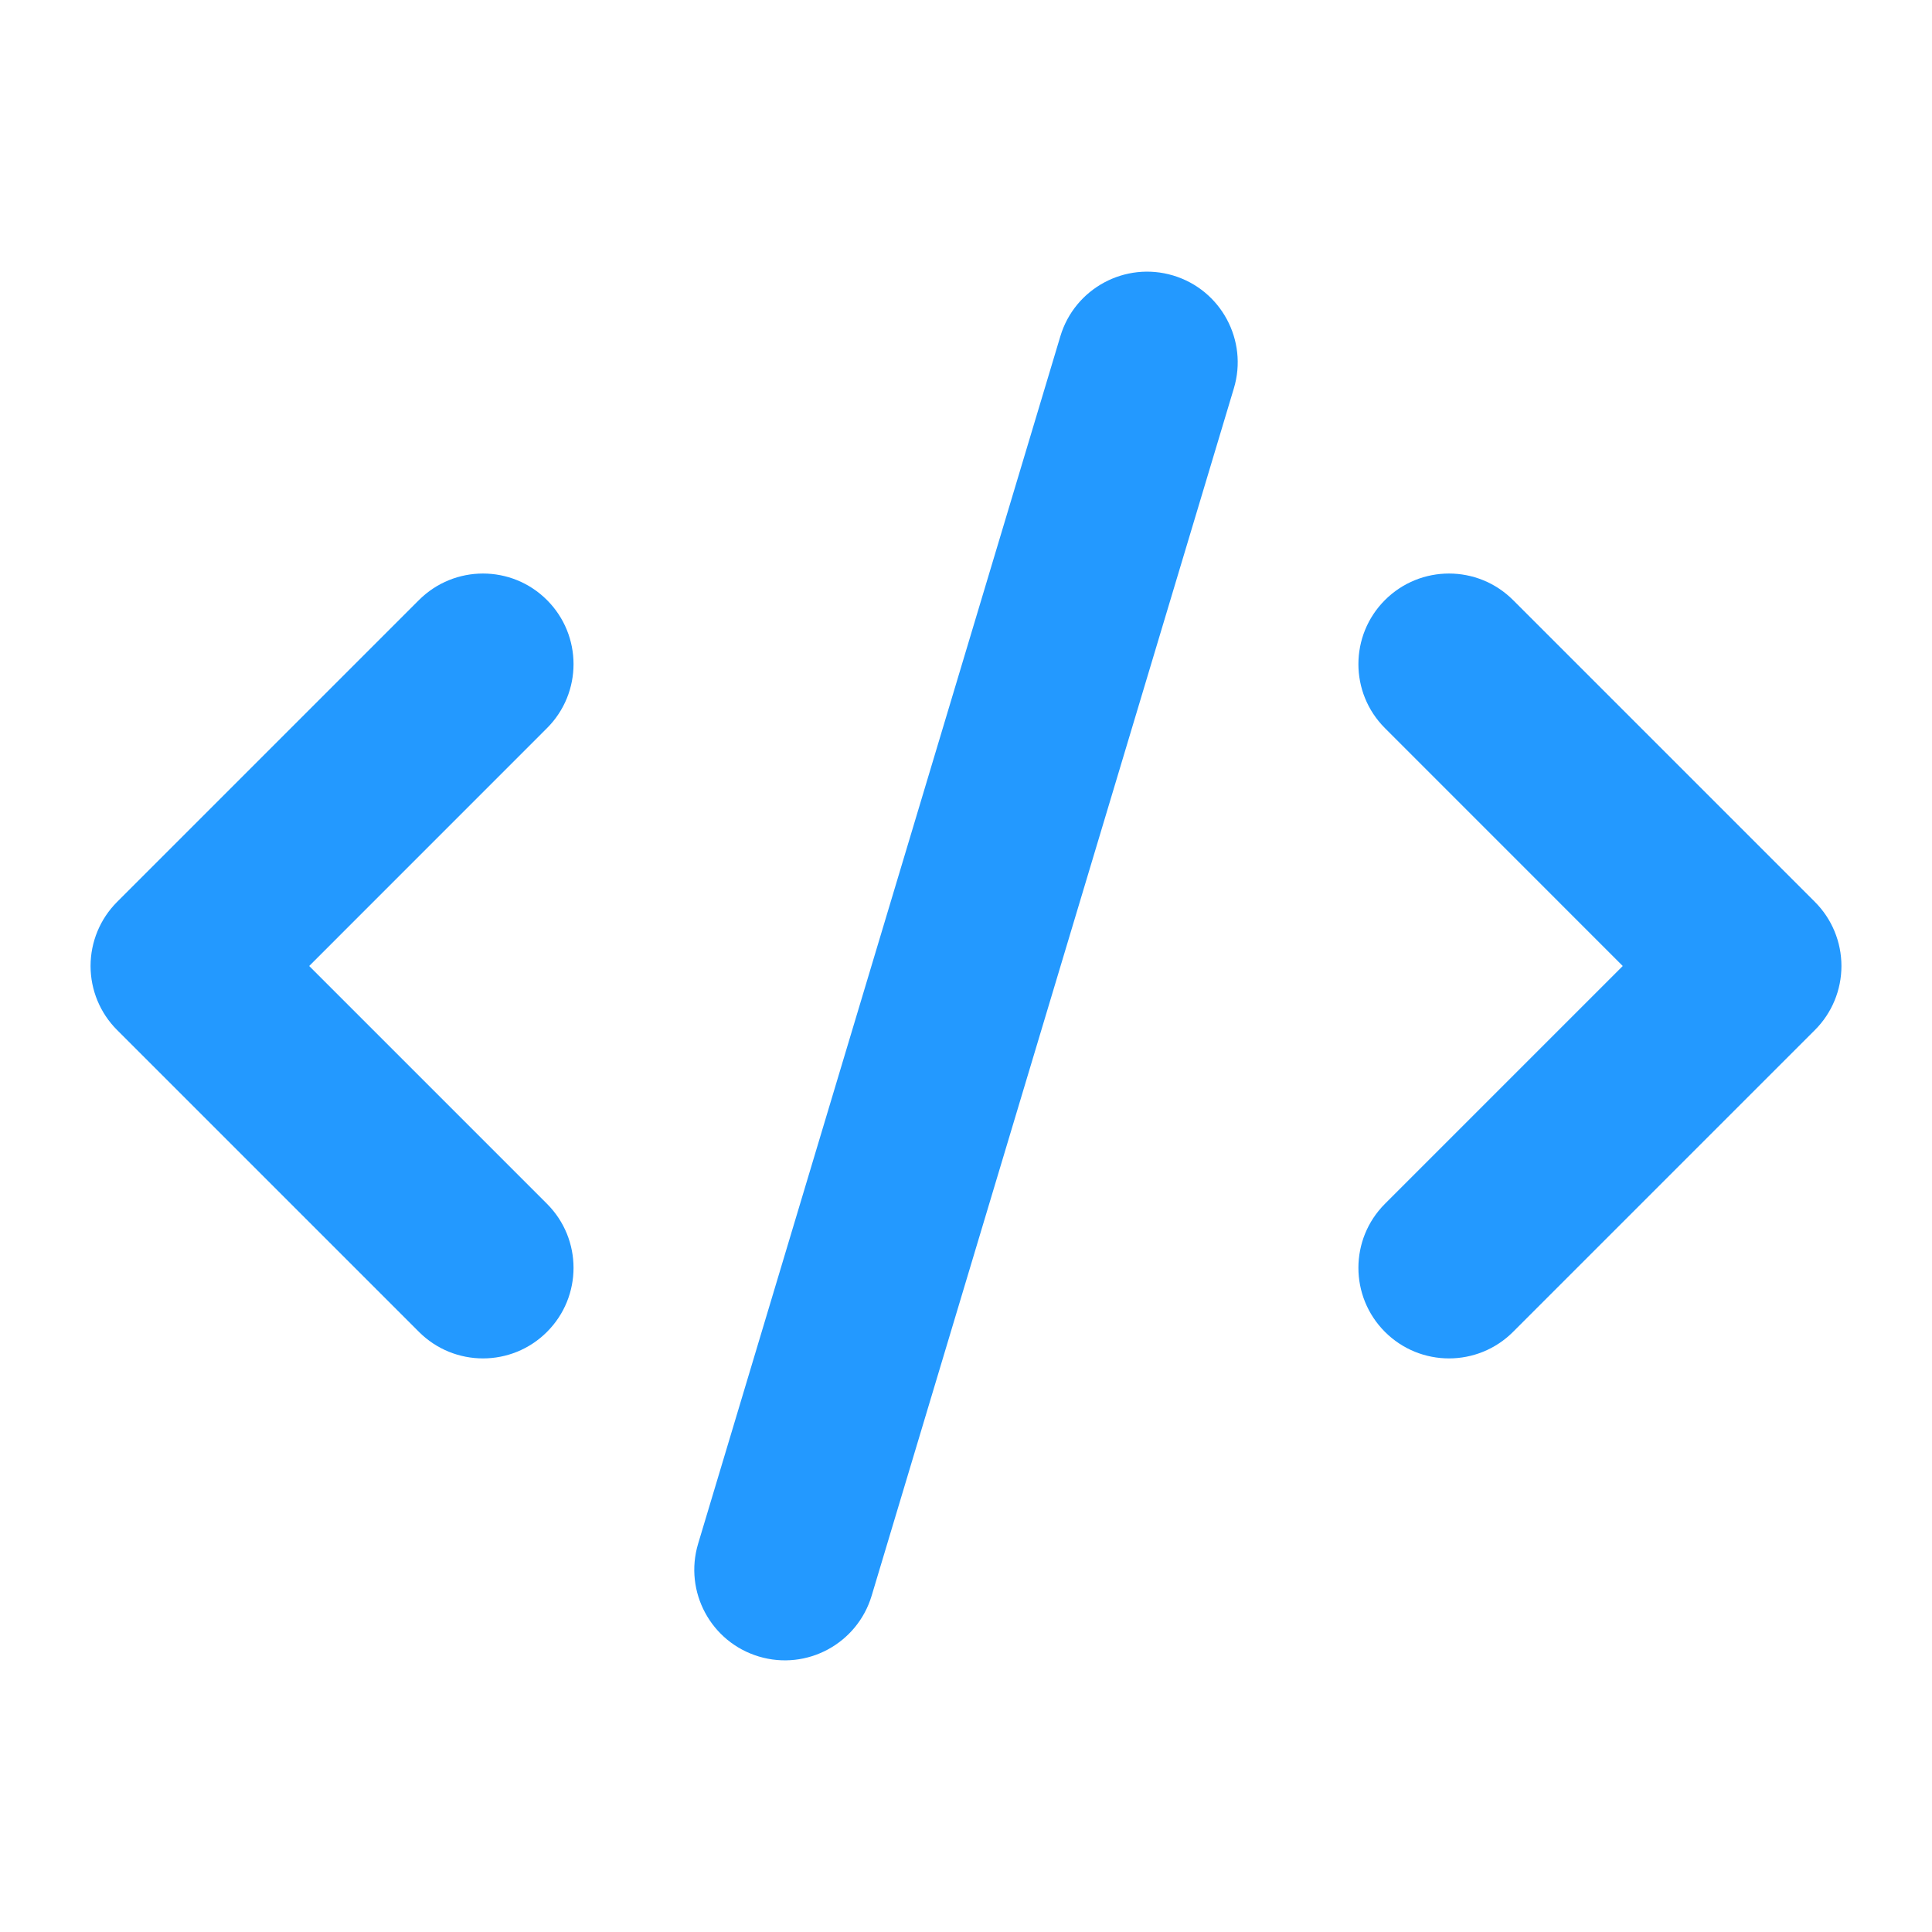 <svg width="32" height="32" viewBox="0 0 32 32" fill="none" xmlns="http://www.w3.org/2000/svg">
<path fill-rule="evenodd" clip-rule="evenodd" d="M20.437 6.431C20.675 5.638 20.224 4.801 19.431 4.563C18.637 4.325 17.801 4.776 17.563 5.569L11.563 25.569C11.325 26.363 11.775 27.199 12.569 27.437C13.362 27.675 14.198 27.225 14.437 26.431L20.437 6.431ZM9.06 9.939C9.646 10.525 9.646 11.475 9.06 12.06L5.121 16L9.06 19.939C9.646 20.525 9.646 21.474 9.06 22.06C8.475 22.646 7.525 22.646 6.939 22.06L1.939 17.06C1.658 16.779 1.5 16.398 1.5 16C1.5 15.602 1.658 15.22 1.939 14.939L6.939 9.939C7.525 9.353 8.475 9.353 9.06 9.939ZM22.939 22.06C22.353 21.474 22.353 20.525 22.939 19.939L26.878 16L22.939 12.06C22.353 11.475 22.353 10.525 22.939 9.939C23.525 9.353 24.475 9.353 25.061 9.939L30.061 14.939C30.342 15.22 30.5 15.602 30.5 16C30.5 16.398 30.342 16.779 30.061 17.06L25.061 22.06C24.475 22.646 23.525 22.646 22.939 22.06Z" fill="#2399FF"/>
</svg>
